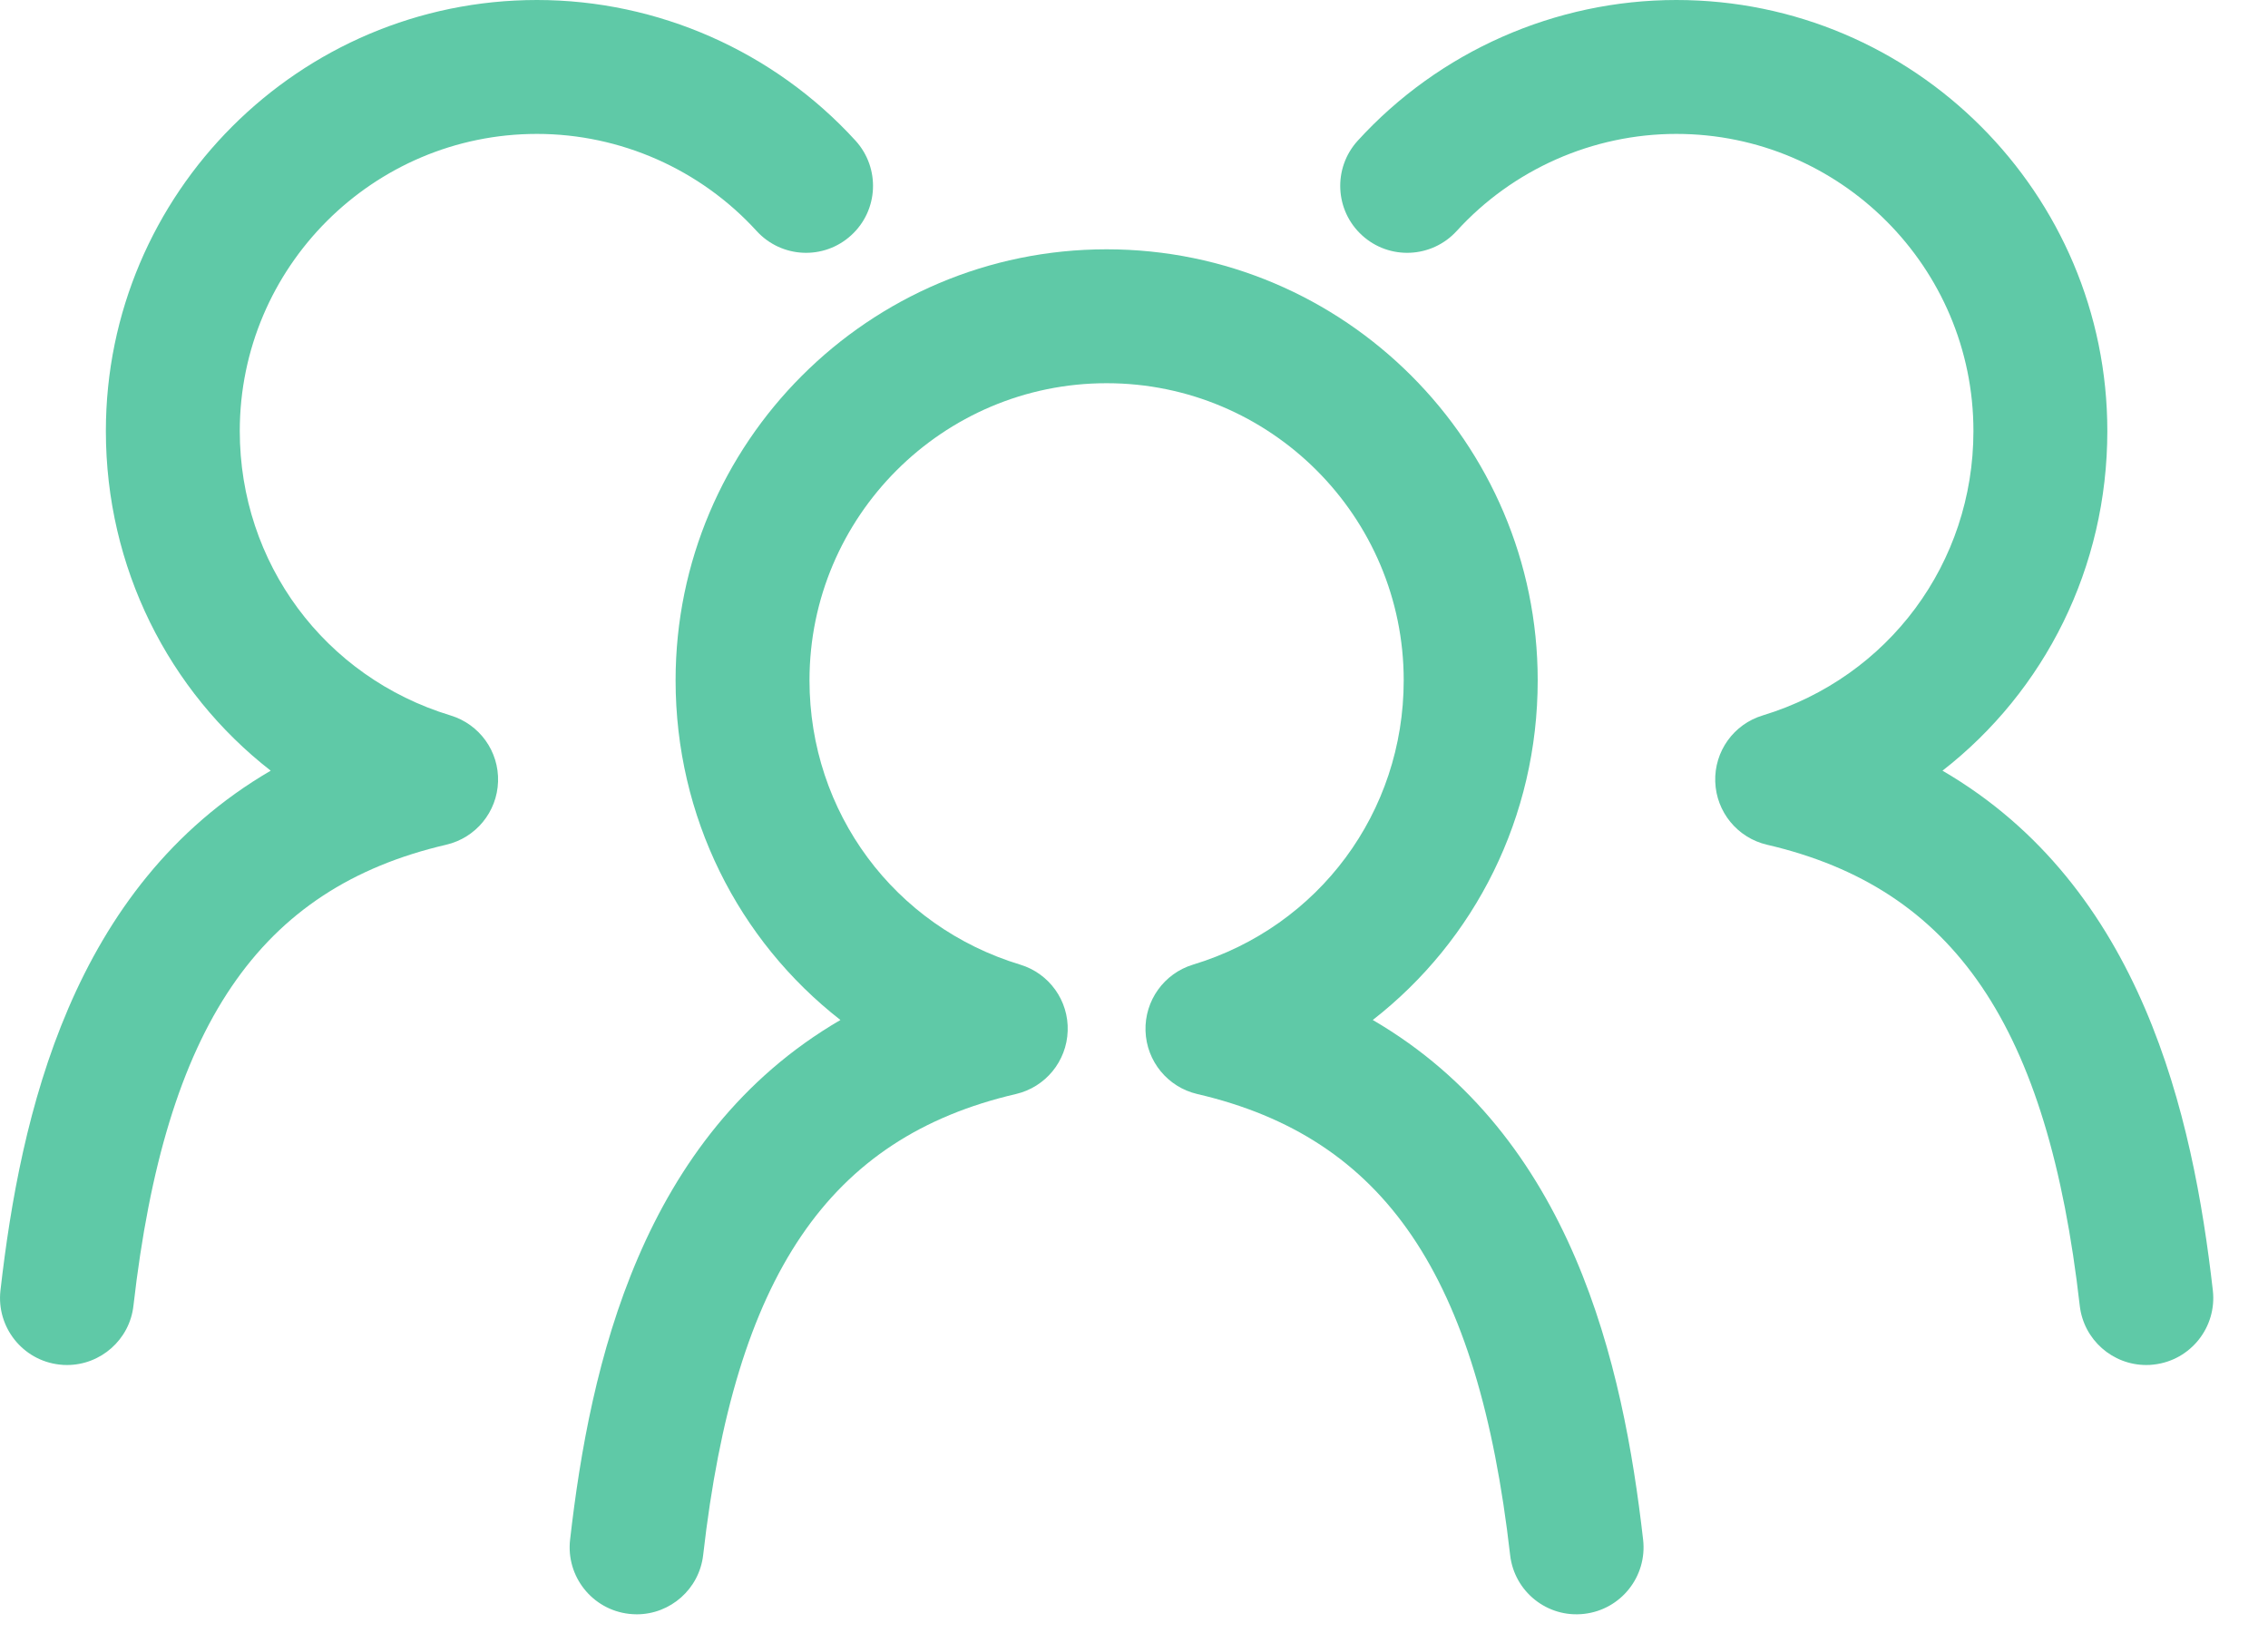 <?xml version="1.0" encoding="UTF-8"?>
<svg width="25px" height="18px" viewBox="0 0 25 18" version="1.1" xmlns="http://www.w3.org/2000/svg" xmlns:xlink="http://www.w3.org/1999/xlink">
    <title>ico-organiza-1</title>
    <g id="Desktop" stroke="none" stroke-width="1" fill="none" fill-rule="evenodd">
        <g id="07" transform="translate(-125, -2199)" fill="#5FC9A7">
            <g id="ico-organiza-1" transform="translate(125, 2199)">
                <path d="M7.447,7.499 C7.447,9.003 8.137,10.364 9.264,11.243 C7.066,12.523 6.504,15.043 6.284,16.972 C6.238,17.377 6.529,17.743 6.934,17.789 C6.962,17.792 6.991,17.794 7.019,17.794 C7.389,17.794 7.708,17.516 7.751,17.14 C8.102,14.058 9.134,12.539 11.199,12.059 C11.524,11.983 11.758,11.698 11.769,11.364 C11.781,11.03 11.566,10.73 11.246,10.633 C9.857,10.212 8.923,8.952 8.923,7.499 C8.923,5.693 10.392,4.224 12.198,4.224 C14.004,4.224 15.473,5.693 15.473,7.499 C15.473,8.952 14.54,10.212 13.15,10.633 C12.831,10.73 12.616,11.03 12.627,11.364 C12.638,11.698 12.872,11.983 13.197,12.059 C15.263,12.539 16.294,14.058 16.646,17.14 C16.692,17.545 17.057,17.836 17.462,17.789 C17.867,17.743 18.158,17.377 18.112,16.972 C17.892,15.043 17.331,12.523 15.132,11.243 C16.26,10.364 16.95,9.003 16.95,7.499 C16.95,4.879 14.818,2.748 12.198,2.748 C9.578,2.748 7.447,4.879 7.447,7.499" id="Fill-3"></path>
                <path d="M16.057,2.546 C16.676,1.866 17.559,1.476 18.478,1.476 C20.284,1.476 21.753,2.945 21.753,4.751 C21.753,6.205 20.819,7.464 19.43,7.886 C19.11,7.983 18.896,8.282 18.907,8.616 C18.918,8.95 19.152,9.235 19.477,9.311 C21.543,9.791 22.574,11.31 22.925,14.392 C22.968,14.768 23.287,15.046 23.658,15.046 C23.685,15.046 23.714,15.045 23.742,15.041 C24.147,14.995 24.438,14.629 24.392,14.224 C24.172,12.295 23.611,9.775 21.412,8.495 C22.54,7.617 23.229,6.255 23.229,4.751 C23.229,2.132 21.098,0 18.478,0 C17.145,0 15.864,0.566 14.966,1.551 C14.691,1.853 14.713,2.32 15.014,2.594 C15.315,2.869 15.782,2.847 16.057,2.546" id="Fill-4"></path>
                <path d="M0.739,15.046 C1.109,15.046 1.429,14.768 1.471,14.392 C1.823,11.31 2.854,9.791 4.919,9.311 C5.245,9.235 5.479,8.95 5.49,8.616 C5.501,8.282 5.286,7.983 4.966,7.886 C3.577,7.464 2.643,6.205 2.643,4.751 C2.643,2.945 4.113,1.476 5.919,1.476 C6.838,1.476 7.72,1.866 8.34,2.546 C8.615,2.847 9.081,2.869 9.382,2.594 C9.684,2.32 9.705,1.853 9.431,1.551 C8.532,0.566 7.252,0 5.919,0 C3.299,0 1.167,2.132 1.167,4.751 C1.167,6.255 1.857,7.617 2.984,8.495 C0.786,9.775 0.225,12.295 0.005,14.224 C-0.041,14.629 0.25,14.995 0.654,15.041 C0.683,15.045 0.711,15.046 0.739,15.046" id="Fill-5"></path>
            </g>
        </g>
    </g>
</svg>